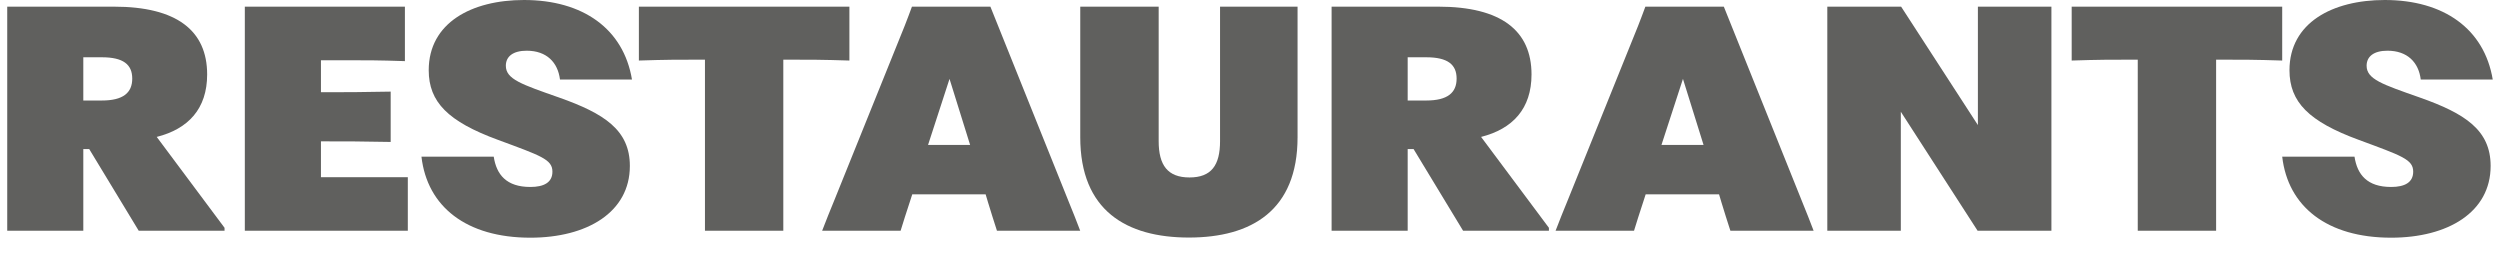 <?xml version="1.0" encoding="UTF-8"?> <svg xmlns="http://www.w3.org/2000/svg" width="158" height="16" viewBox="0 0 158 16" fill="none"><path d="M0.457 11.272V0.421H7.203C11.172 0.421 13.092 1.936 13.092 4.705C13.092 6.875 11.899 8.148 9.905 8.653L14.191 14.397V14.584H8.768L5.638 9.42H5.265V14.584H0.457V11.272ZM6.439 6.352C7.781 6.352 8.358 5.865 8.358 4.967C8.358 4.069 7.781 3.62 6.439 3.62H5.265V6.352H6.439Z" fill="#1D1D1B" fill-opacity="0.7"></path><path d="M15.473 11.272V0.421H25.59V3.863C23.938 3.807 23.148 3.807 21.771 3.807H20.284V5.828H20.633C21.863 5.828 22.818 5.828 24.691 5.79V8.971C22.818 8.934 21.863 8.934 20.633 8.934H20.284V11.197H25.774V14.584H15.473V11.272Z" fill="#1D1D1B" fill-opacity="0.7"></path><path d="M26.636 9.901H31.204C31.377 11.039 32.007 11.816 33.518 11.816C34.378 11.816 34.913 11.532 34.913 10.849C34.913 10.072 34.187 9.844 31.472 8.839C28.318 7.682 27.095 6.449 27.095 4.438C27.095 1.441 29.809 0 33.116 0C36.844 0 39.406 1.821 39.941 5.026H35.391C35.257 3.945 34.55 3.205 33.288 3.205C32.428 3.205 31.969 3.566 31.969 4.154C31.969 5.007 32.963 5.33 35.334 6.164C38.182 7.17 39.807 8.213 39.807 10.489C39.807 13.41 37.111 15.022 33.518 15.022C29.484 15.022 26.999 13.068 26.636 9.901Z" fill="#1D1D1B" fill-opacity="0.7"></path><path d="M40.377 0.421H53.682V3.826C51.962 3.77 51.168 3.77 49.732 3.77H49.505V14.584H44.553V3.77H44.327C42.89 3.77 42.078 3.77 40.377 3.826V0.421Z" fill="#1D1D1B" fill-opacity="0.7"></path><path d="M52.751 12.601L57.182 1.618C57.333 1.225 57.522 0.739 57.635 0.421H62.593L67.552 12.769C67.76 13.274 68.08 14.079 68.269 14.584H63.008C62.839 14.06 62.594 13.293 62.443 12.788L62.292 12.283H57.654L57.503 12.75C57.314 13.33 57.05 14.135 56.918 14.584H51.959C52.148 14.079 52.544 13.106 52.751 12.601ZM61.311 9.158L60.01 4.986L58.653 9.158H61.311Z" fill="#1D1D1B" fill-opacity="0.7"></path><path d="M68.272 8.676V0.421H73.228V8.92C73.228 10.444 73.796 11.215 75.177 11.215C76.558 11.215 77.107 10.444 77.107 8.92V0.421H82.006V8.676C82.006 13.302 79.093 15.013 75.139 15.013C71.185 15.013 68.272 13.302 68.272 8.676Z" fill="#1D1D1B" fill-opacity="0.7"></path><path d="M84.157 11.272V0.421H90.903C94.872 0.421 96.792 1.936 96.792 4.705C96.792 6.875 95.599 8.148 93.605 8.653L97.891 14.397V14.584H92.468L89.338 9.42H88.965V14.584H84.157V11.272ZM90.139 6.352C91.481 6.352 92.058 5.865 92.058 4.967C92.058 4.069 91.481 3.62 90.139 3.62H88.965V6.352H90.139Z" fill="#1D1D1B" fill-opacity="0.7"></path><path d="M99.103 12.601L103.534 1.618C103.685 1.225 103.874 0.739 103.987 0.421H108.946L113.905 12.769C114.112 13.274 114.432 14.079 114.621 14.584H109.361C109.191 14.06 108.946 13.293 108.795 12.788L108.644 12.283H104.006L103.855 12.75C103.666 13.33 103.402 14.135 103.27 14.584H98.312C98.5 14.079 98.896 13.106 99.103 12.601ZM107.664 9.158L106.363 4.986L105.005 9.158H107.664Z" fill="#1D1D1B" fill-opacity="0.7"></path><path d="M120.132 7.063V14.584H115.486V0.421H120.151L125.003 7.905V0.421H129.649V14.584H124.985L120.132 7.063Z" fill="#1D1D1B" fill-opacity="0.7"></path><path d="M130.93 0.421H144.235V3.826C142.515 3.77 141.721 3.77 140.285 3.77H140.058V14.584H135.106V3.77H134.88C133.443 3.77 132.631 3.77 130.93 3.826V0.421Z" fill="#1D1D1B" fill-opacity="0.7"></path><path d="M144.236 9.901H148.805C148.977 11.039 149.608 11.816 151.118 11.816C151.978 11.816 152.514 11.532 152.514 10.849C152.514 10.072 151.787 9.844 149.073 8.839C145.919 7.682 144.695 6.449 144.695 4.438C144.695 1.441 147.41 0 150.717 0C154.444 0 157.006 1.821 157.541 5.026H152.992C152.858 3.945 152.15 3.205 150.889 3.205C150.029 3.205 149.57 3.566 149.57 4.154C149.57 5.007 150.564 5.33 152.934 6.164C155.783 7.17 157.408 8.213 157.408 10.489C157.408 13.41 154.712 15.022 151.118 15.022C147.085 15.022 144.599 13.068 144.236 9.901Z" fill="#1D1D1B" fill-opacity="0.7"></path></svg> 